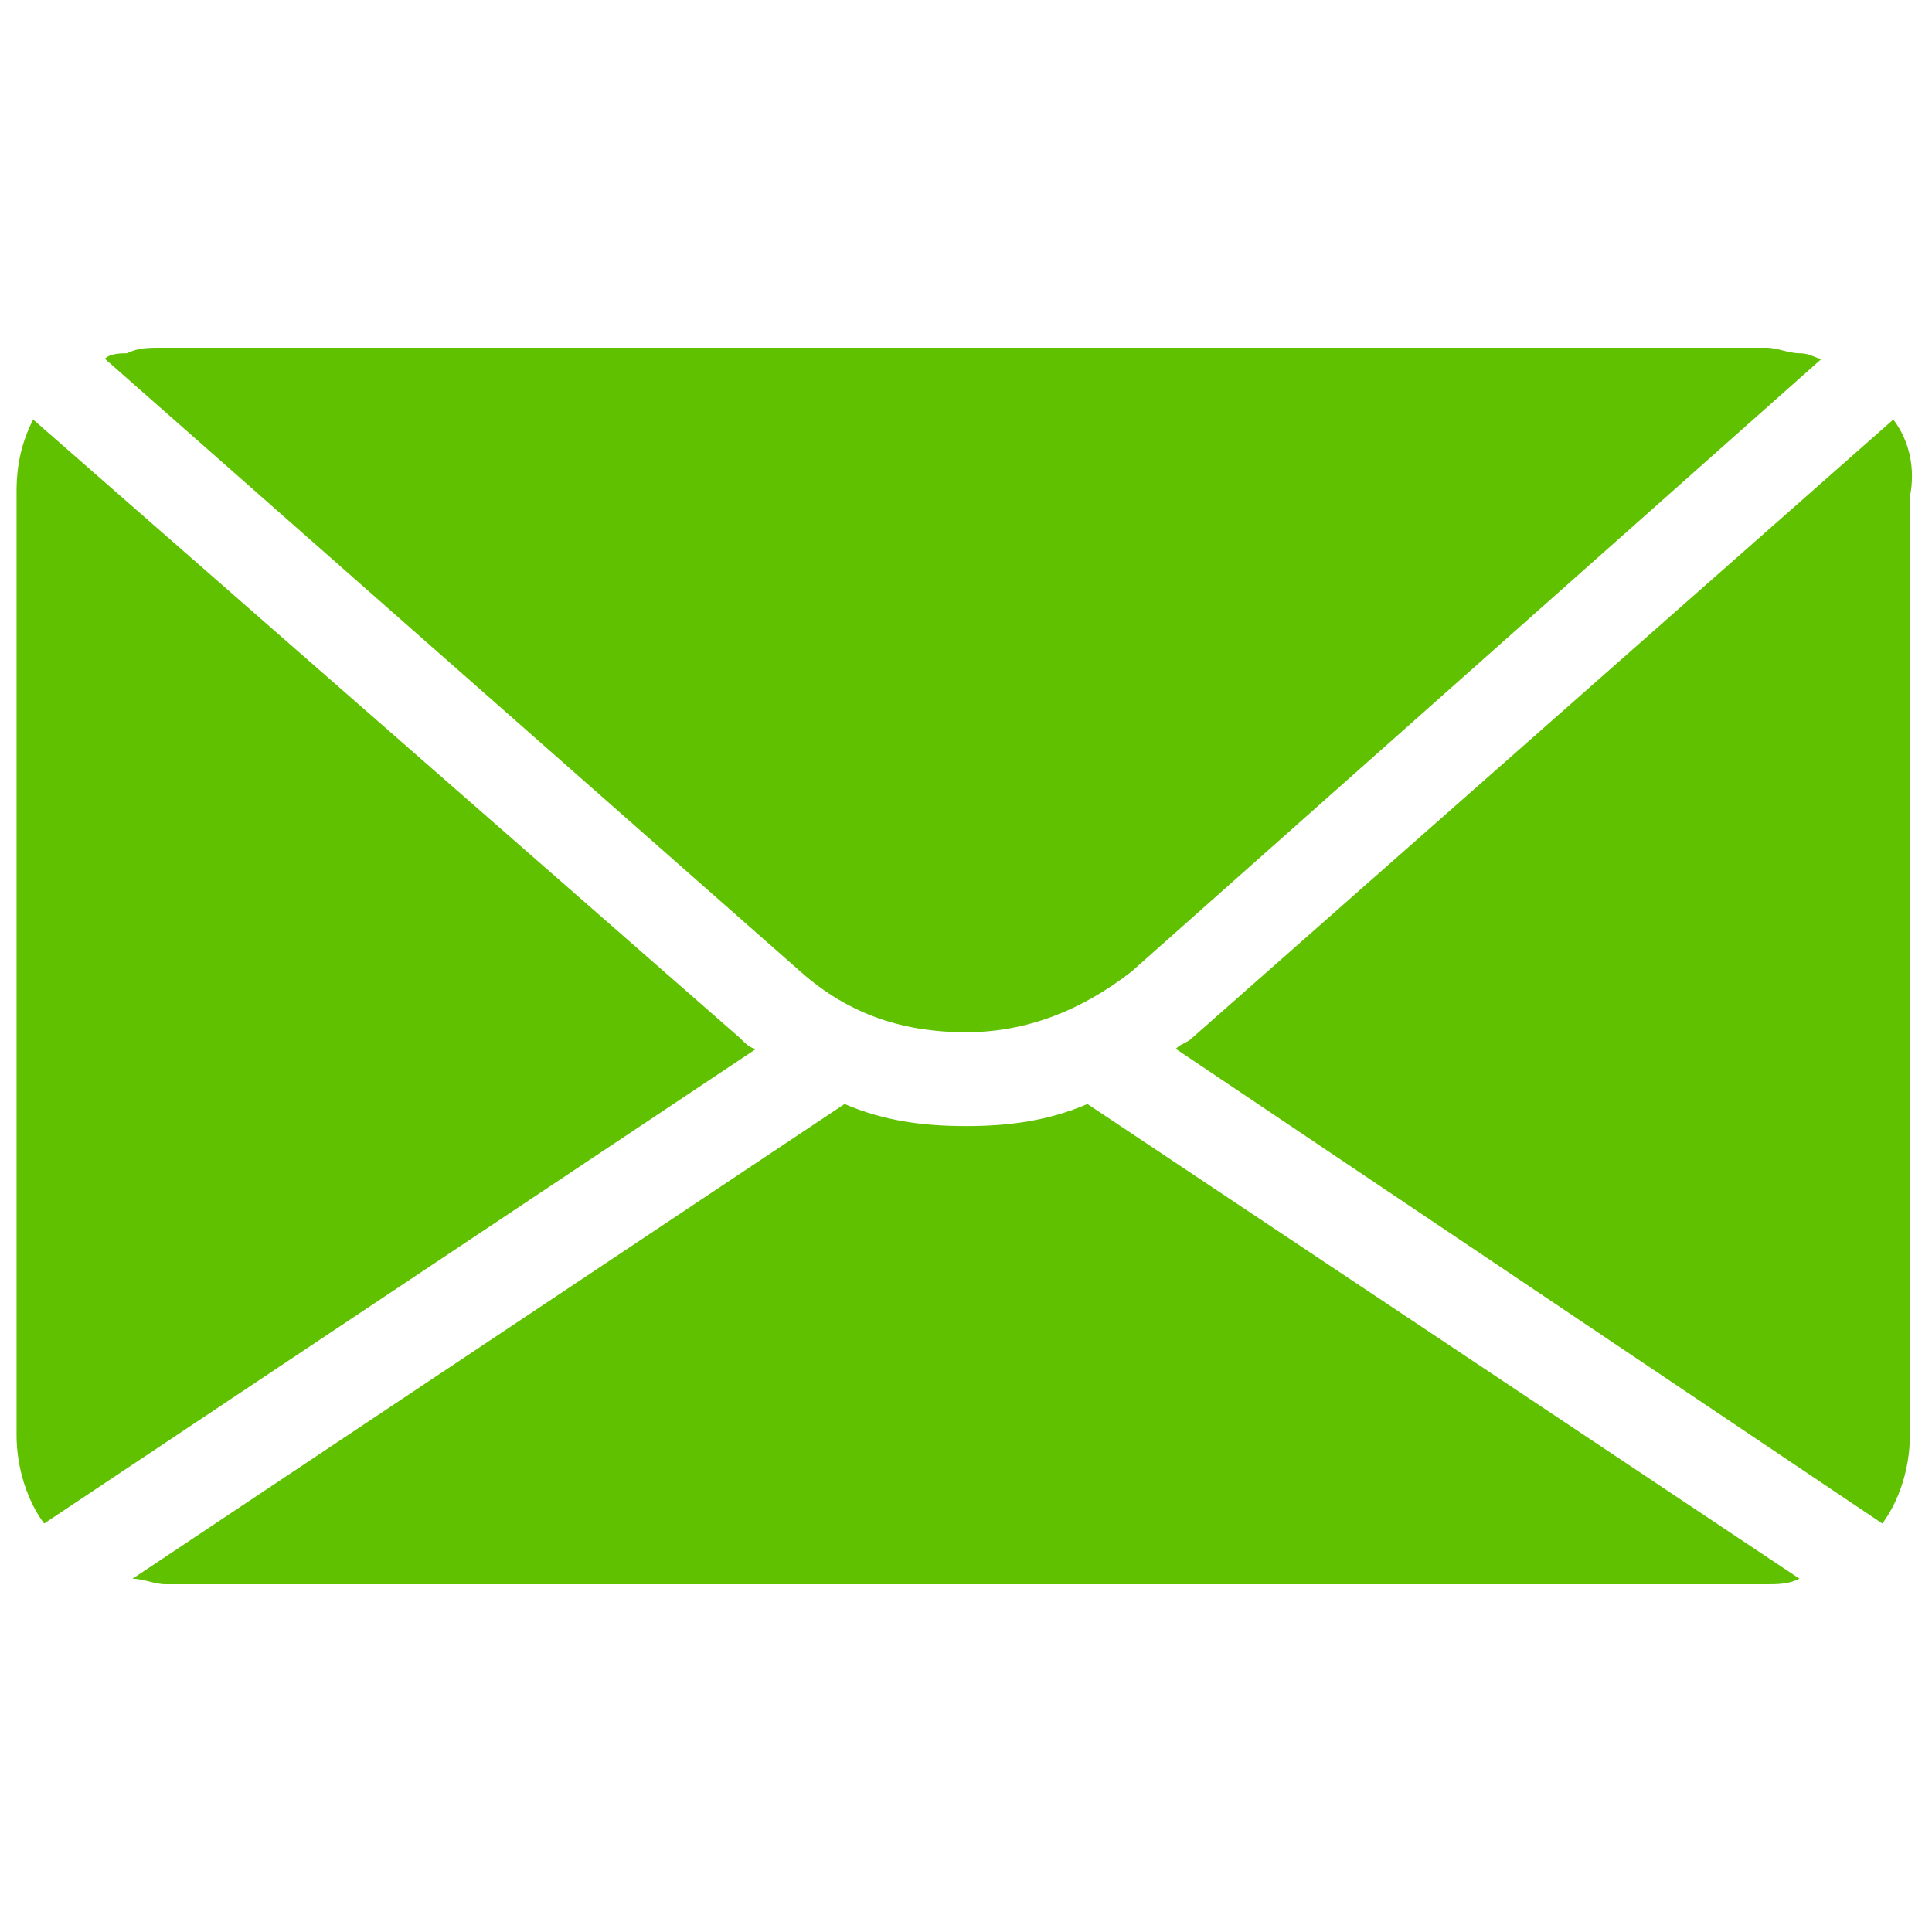 <?xml version="1.0" encoding="utf-8"?>
<!-- Generator: Adobe Illustrator 25.3.0, SVG Export Plug-In . SVG Version: 6.00 Build 0)  -->
<svg version="1.1" id="Layer_1" xmlns="http://www.w3.org/2000/svg" xmlns:xlink="http://www.w3.org/1999/xlink" x="0px" y="0px"
	 viewBox="0 0 35 35" style="enable-background:new 0 0 35 35;" xml:space="preserve">
<style type="text/css">
	.st0{fill-rule:evenodd;clip-rule:evenodd;fill:#5FC100;}
</style>
<g>
	<path class="st0" d="M1.9,6.5l12.6,11.1c0.9,0.8,1.9,1.1,3,1.1c1.1,0,2.1-0.4,3-1.1L33,6.5c0,0,0,0,0,0c-0.1,0-0.2-0.1-0.4-0.1
		c-0.2,0-0.4-0.1-0.6-0.1H2.9c-0.2,0-0.4,0-0.6,0.1C2.2,6.4,2,6.4,1.9,6.5z"/>
	<path class="st0" d="M34.3,7.6L21.6,18.8c-0.1,0.1-0.2,0.1-0.3,0.2l12.8,8.6c0.3-0.4,0.5-1,0.5-1.6V9C34.7,8.5,34.6,8,34.3,7.6z"/>
	<path class="st0" d="M13.4,18.8L0.6,7.6C0.4,8,0.3,8.4,0.3,8.9V26c0,0.6,0.2,1.2,0.5,1.6L13.7,19C13.6,19,13.5,18.9,13.4,18.8z"/>
	<path class="st0" d="M15.3,20L2.4,28.6c0.2,0,0.4,0.1,0.6,0.1h29c0.2,0,0.4,0,0.6-0.1L26,24.2L19.7,20h0c-0.7,0.3-1.4,0.4-2.2,0.4
		S16,20.3,15.3,20L15.3,20z"/>
</g>
</svg>
